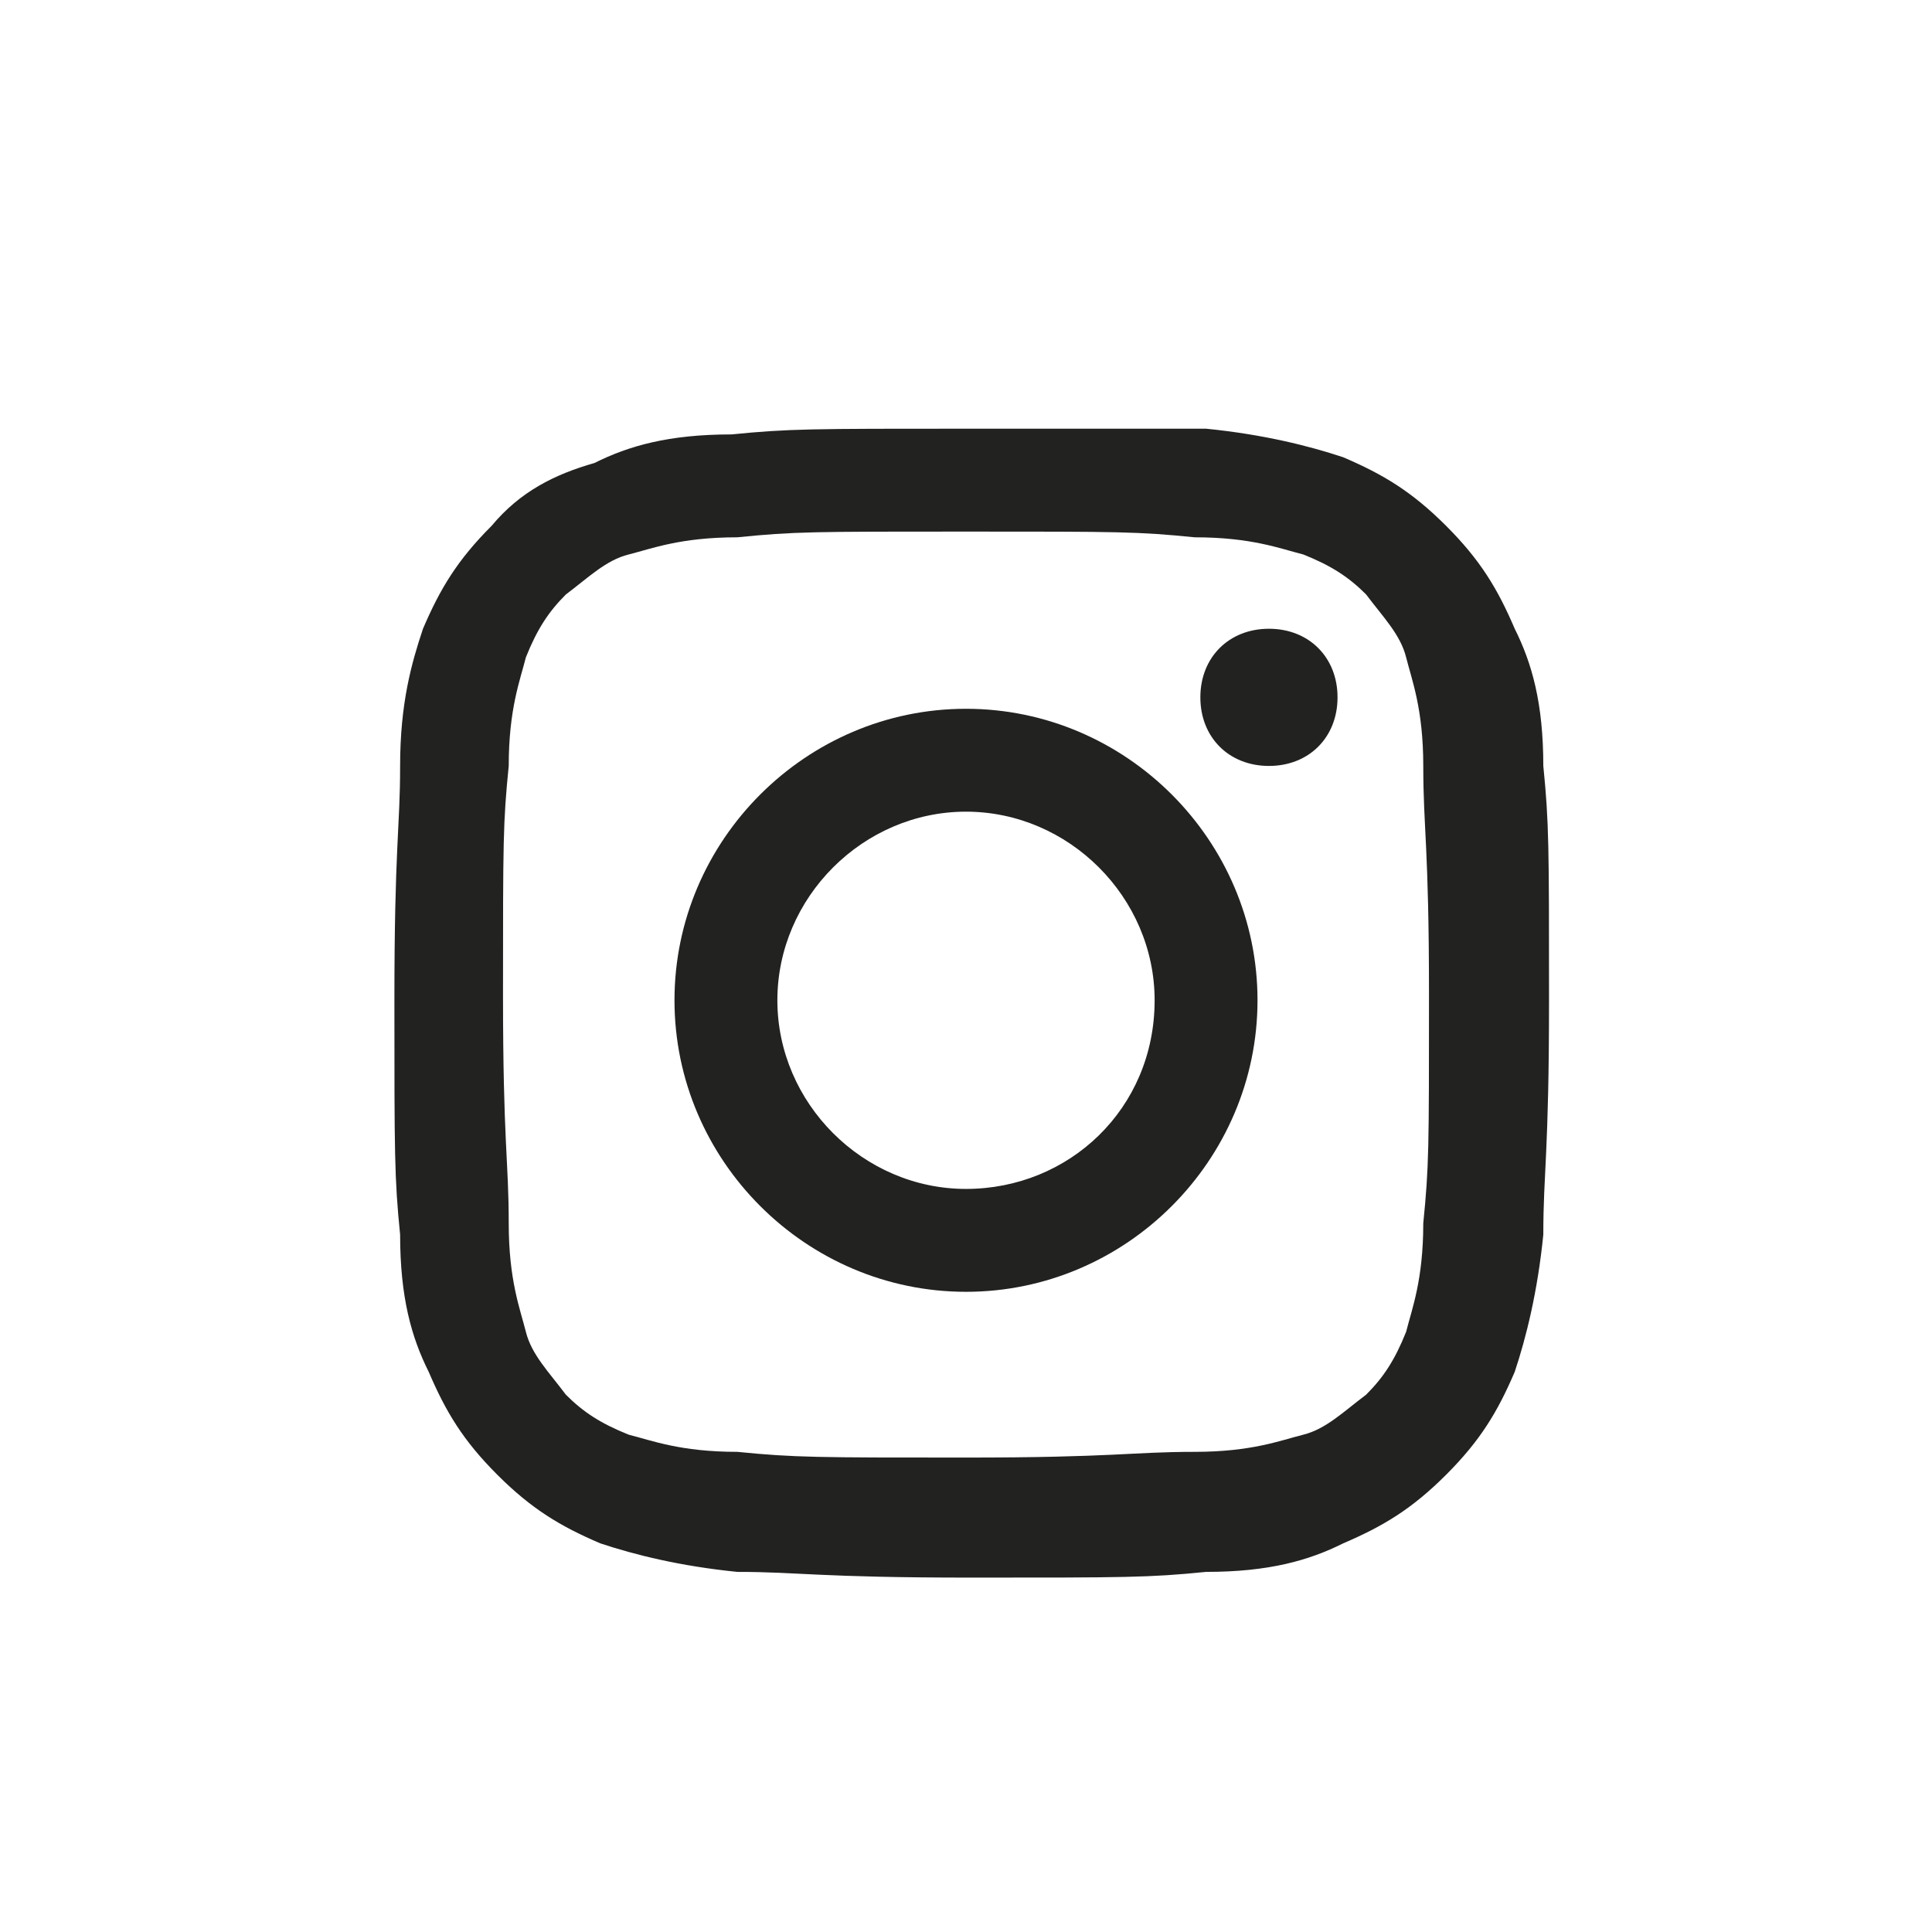 <?xml version="1.0" encoding="utf-8"?>
<!-- Generator: Adobe Illustrator 25.3.1, SVG Export Plug-In . SVG Version: 6.00 Build 0)  -->
<svg version="1.1" id="Livello_1" xmlns="http://www.w3.org/2000/svg" xmlns:xlink="http://www.w3.org/1999/xlink" x="0px" y="0px"
	 width="33.8px" height="33.8px" viewBox="0 0 33.8 33.8" style="enable-background:new 0 0 33.8 33.8;" xml:space="preserve">
<style type="text/css">
	.st0{fill:#222221;}
</style>
<g id="Layer_1">
</g>
<g>
	<path class="st0" d="M16.9,9.3c2.7,0,3,0,4,0.1c1,0,1.5,0.2,1.9,0.3c0.5,0.2,0.8,0.4,1.1,0.7c0.3,0.4,0.6,0.7,0.7,1.1
		c0.1,0.4,0.3,0.9,0.3,1.9c0,1.1,0.1,1.4,0.1,4c0,2.7,0,3-0.1,4c0,1-0.2,1.5-0.3,1.9c-0.2,0.5-0.4,0.8-0.7,1.1
		c-0.4,0.3-0.7,0.6-1.1,0.7c-0.4,0.1-0.9,0.3-1.9,0.3c-1.1,0-1.4,0.1-4,0.1s-3,0-4-0.1c-1,0-1.5-0.2-1.9-0.3
		c-0.5-0.2-0.8-0.4-1.1-0.7c-0.3-0.4-0.6-0.7-0.7-1.1c-0.1-0.4-0.3-0.9-0.3-1.9c0-1.1-0.1-1.4-0.1-4c0-2.7,0-3,0.1-4
		c0-1,0.2-1.5,0.3-1.9c0.2-0.5,0.4-0.8,0.7-1.1c0.4-0.3,0.7-0.6,1.1-0.7c0.4-0.1,0.9-0.3,1.9-0.3C13.9,9.3,14.2,9.3,16.9,9.3
		 M16.9,7.5c-2.7,0-3.1,0-4.1,0.1c-1.1,0-1.8,0.2-2.4,0.5C9.7,8.3,9.1,8.6,8.6,9.2C8,9.8,7.7,10.3,7.4,11C7.2,11.6,7,12.3,7,13.4
		c0,1.1-0.1,1.4-0.1,4.1c0,2.7,0,3.1,0.1,4.1c0,1.1,0.2,1.8,0.5,2.4c0.3,0.7,0.6,1.2,1.2,1.8c0.6,0.6,1.1,0.9,1.8,1.2
		c0.6,0.2,1.4,0.4,2.4,0.5c1.1,0,1.4,0.1,4.1,0.1s3.1,0,4.1-0.1c1.1,0,1.8-0.2,2.4-0.5c0.7-0.3,1.2-0.6,1.8-1.2
		c0.6-0.6,0.9-1.1,1.2-1.8c0.2-0.6,0.4-1.4,0.5-2.4c0-1.1,0.1-1.4,0.1-4.1c0-2.7,0-3.1-0.1-4.1c0-1.1-0.2-1.8-0.5-2.4
		c-0.3-0.7-0.6-1.2-1.2-1.8c-0.6-0.6-1.1-0.9-1.8-1.2c-0.6-0.2-1.4-0.4-2.4-0.5C19.9,7.5,19.6,7.5,16.9,7.5"/>
	<path class="st0" d="M16.9,12.4c-2.8,0-5.1,2.3-5.1,5.1c0,2.8,2.3,5.1,5.1,5.1s5.1-2.3,5.1-5.1C22,14.7,19.7,12.4,16.9,12.4
		 M16.9,20.8c-1.8,0-3.3-1.5-3.3-3.3c0-1.8,1.5-3.3,3.3-3.3s3.3,1.5,3.3,3.3C20.2,19.4,18.7,20.8,16.9,20.8"/>
	<path class="st0" d="M23.4,12.2c0,0.7-0.5,1.2-1.2,1.2c-0.7,0-1.2-0.5-1.2-1.2s0.5-1.2,1.2-1.2C22.9,11,23.4,11.5,23.4,12.2"/>
</g>
</svg>

